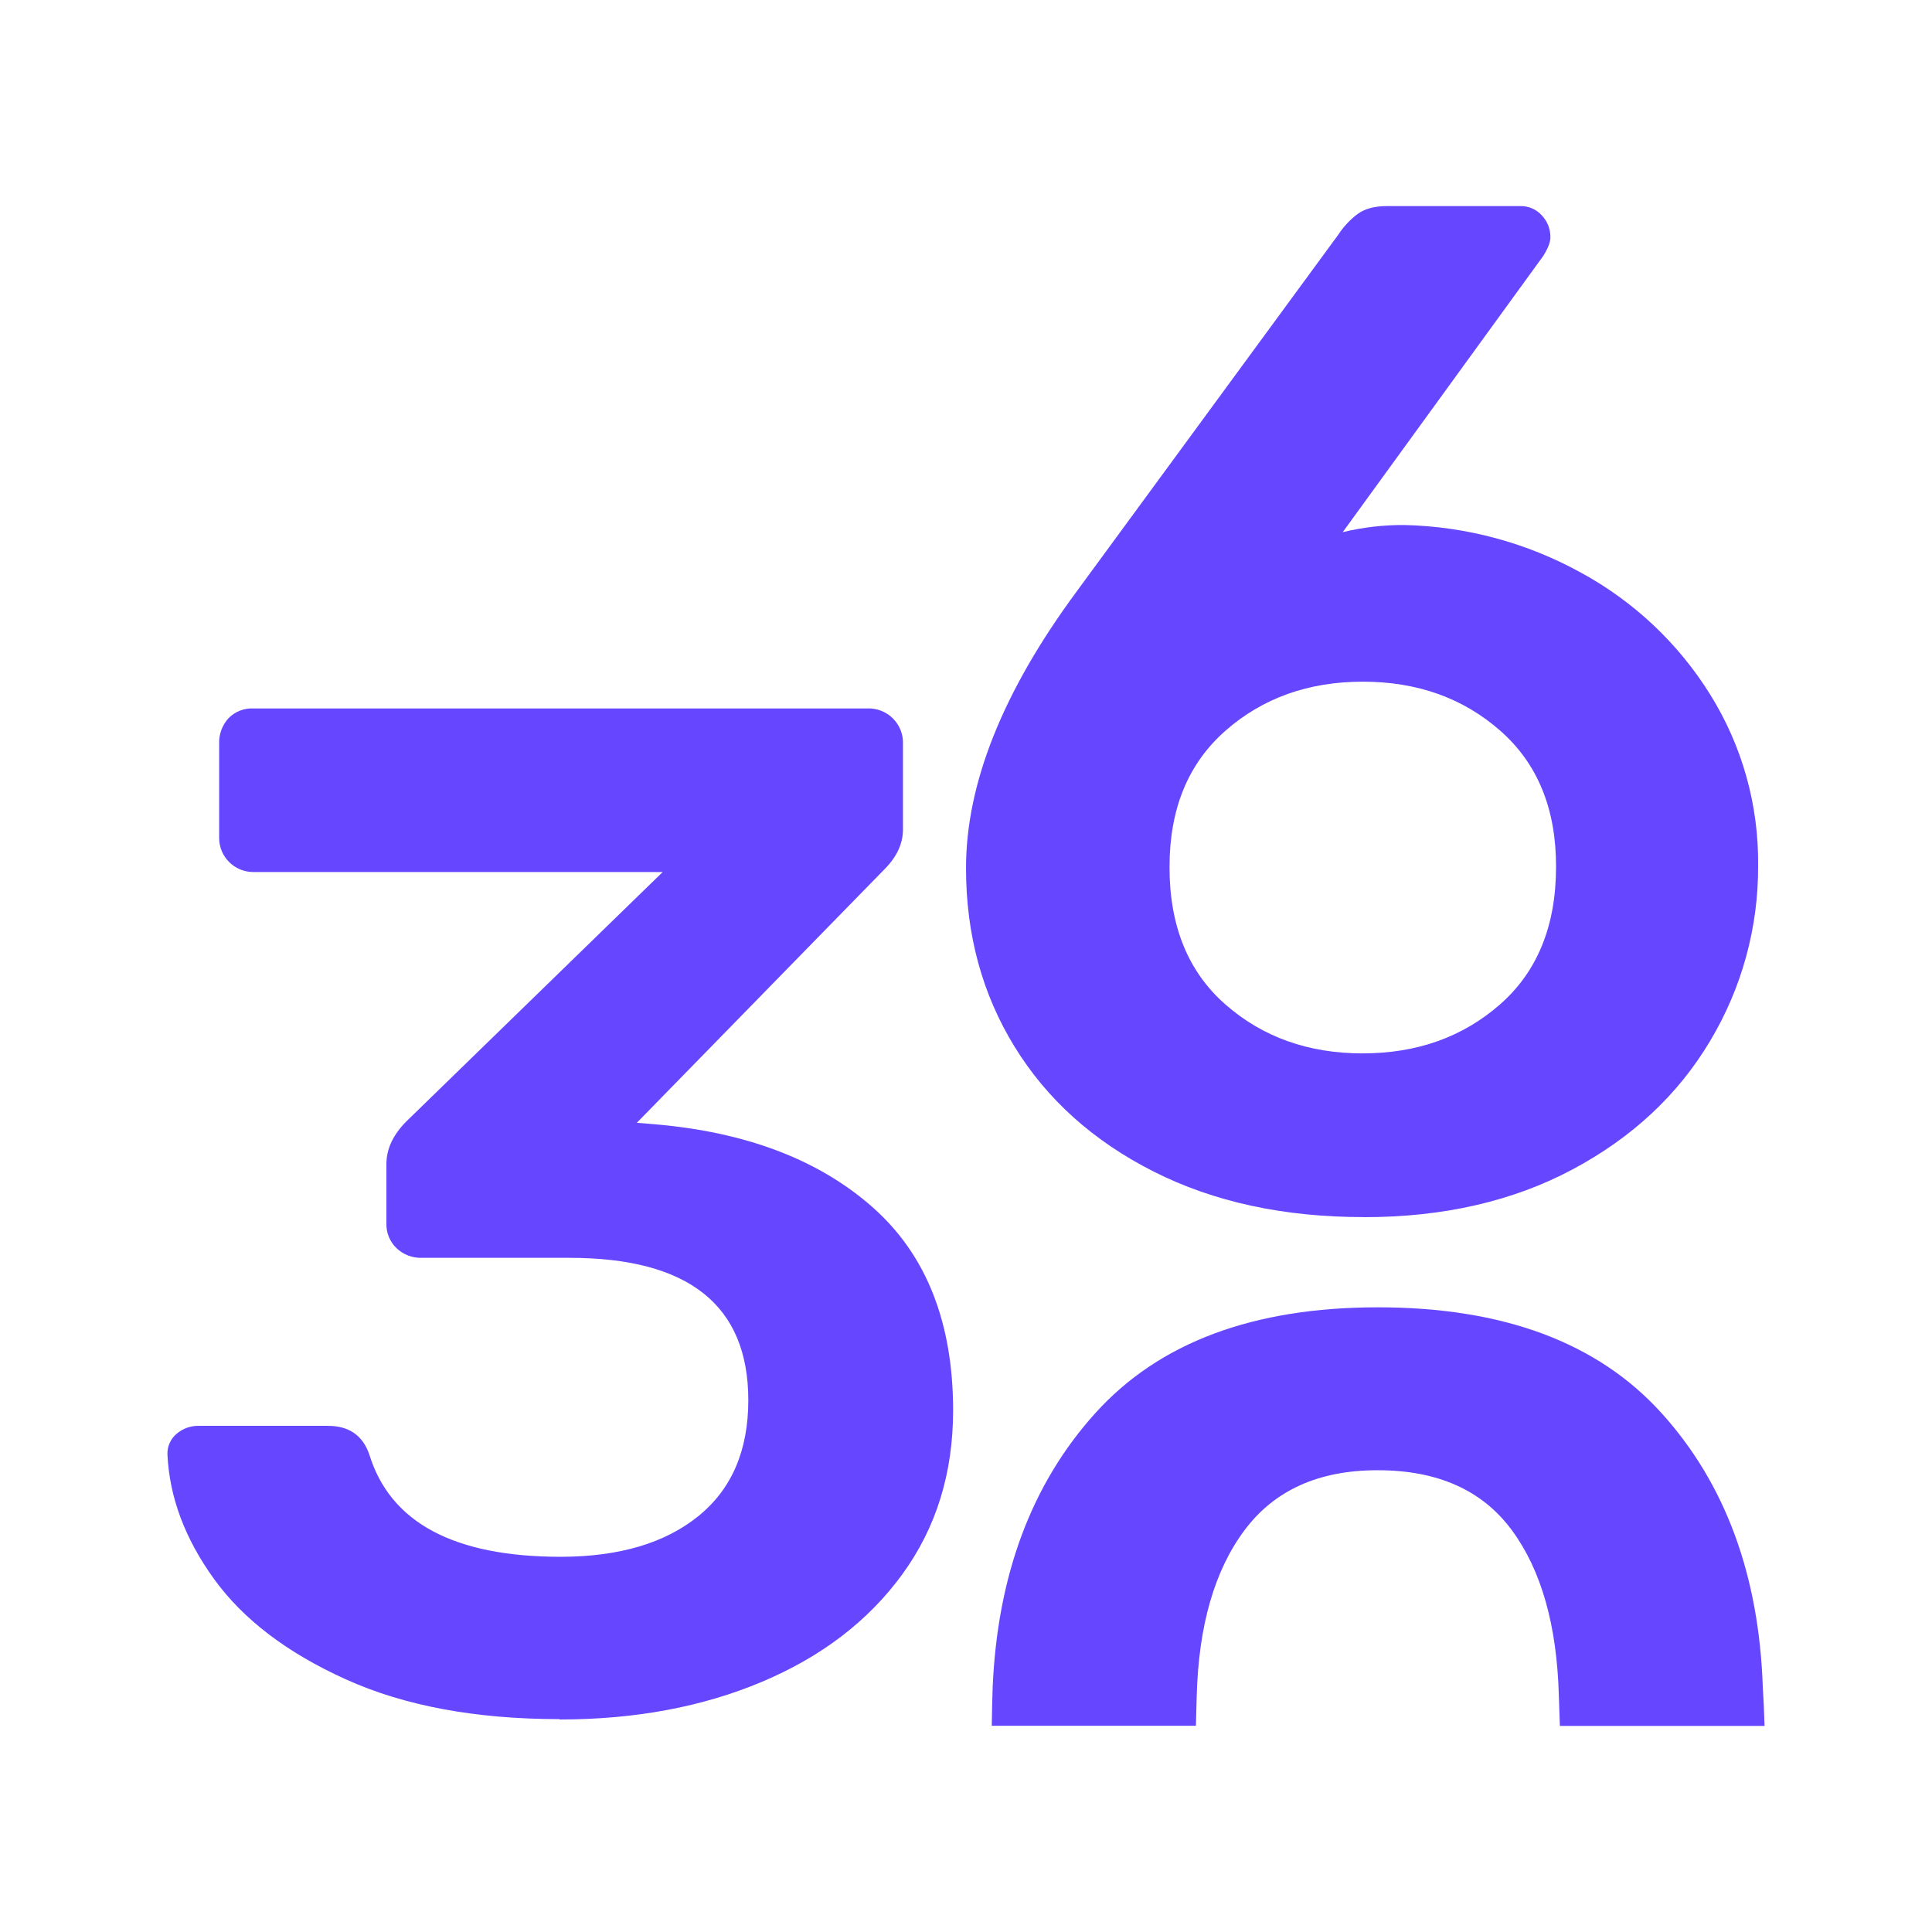 <svg height="300" viewBox="0 0 300 300" width="300" xmlns="http://www.w3.org/2000/svg"><g fill="none" transform="translate(-106 -106)"><path d="m0 0h512v512h-512z"/><g fill="#6647ff"><path d="m192.906 373c11.696 0 22.174-1.953 31.434-5.86s16.519-9.47 21.775-16.691c5.253-7.218 7.881-15.692 7.884-25.425 0-13.707-4.184-24.244-12.552-31.611-8.368-7.367-19.667-11.65-33.897-12.848l-2.662-.219 38.436-39.349c1.918-1.914 2.888-3.981 2.888-6.192v-13.271c.061-1.484-.504-2.926-1.559-3.976s-2.505-1.613-3.996-1.552h-95.298c-1.457-.072-2.875.486-3.888 1.531-.983 1.088-1.5 2.515-1.441 3.976v14.593c-.005 1.408.554 2.76 1.555 3.756s2.36 1.553 3.775 1.547h63.541l-39.77 38.691c-2.086 2.086-3.129 4.298-3.129 6.636v9.285c-.032 1.412.525 2.774 1.539 3.762 1.065 1.036 2.513 1.59 4.001 1.531h22.883c18.511 0 27.768 7.369 27.772 22.107 0 7.827-2.592 13.833-7.777 18.018-5.184 4.186-12.294 6.285-21.329 6.299-16.589 0-26.506-5.305-29.752-15.915-1.026-2.95-3.174-4.424-6.443-4.42h-20.006c-1.258-.029-2.483.403-3.442 1.215-.954.788-1.488 1.972-1.447 3.206.298 6.632 2.705 13.081 7.223 19.345 4.517 6.265 11.331 11.459 20.442 15.584 9.107 4.124 20.178 6.188 33.214 6.192"/><path d="m317.599 269.572c-8.451 0-15.568-2.543-21.349-7.628-5.781-5.086-8.664-12.202-8.646-21.348 0-8.993 2.891-16.033 8.672-21.118 5.781-5.086 12.898-7.628 21.349-7.628 8.451 0 15.568 2.543 21.349 7.628 5.781 5.086 8.664 12.125 8.647 21.118 0 9.147-2.891 16.261-8.672 21.343-5.781 5.082-12.898 7.625-21.349 7.628m.226 25.433c12.302 0 23.085-2.47 32.347-7.409 9.263-4.939 16.379-11.577 21.349-19.913 4.952-8.249 7.538-17.69 7.476-27.297.104-9.375-2.48-18.585-7.45-26.551-4.923-7.911-11.822-14.419-20.025-18.892-8.414-4.652-17.84-7.196-27.464-7.414-3.22-.021-6.431.352-9.56 1.108l31.136-42.89c.739-1.178 1.109-2.138 1.109-2.88.02-1.271-.459-2.5-1.335-3.426-.848-.937-2.065-1.461-3.332-1.435h-20.692c-1.931 0-3.45.408-4.559 1.215-1.183.884-2.2 1.97-3.004 3.207l-40.696 55.497c-11.419 15.481-17.127 29.778-17.124 42.89 0 10.321 2.519 19.571 7.558 27.751 5.039 8.18 12.227 14.63 21.565 19.352 9.338 4.725 20.235 7.084 32.691 7.077"/><path d="m380 374c-.072-2.391-.162-4.371-.271-5.939-.579-17.47-5.822-31.683-15.728-42.638-9.906-10.955-24.596-16.43-44.07-16.423-19.345 0-33.96 5.474-43.845 16.423-9.885 10.949-15.201 25.153-15.948 42.613-.056 1.573-.102 3.556-.138 5.939h31.701c.036-1.773.077-3.331.123-4.612.293-10.932 2.766-19.513 7.419-25.744 4.653-6.231 11.554-9.338 20.703-9.321 9.306 0 16.246 3.107 20.821 9.321s7.005 14.804 7.291 25.769c.061 1.604.112 3.131.159 4.612z"/></g></g></svg>